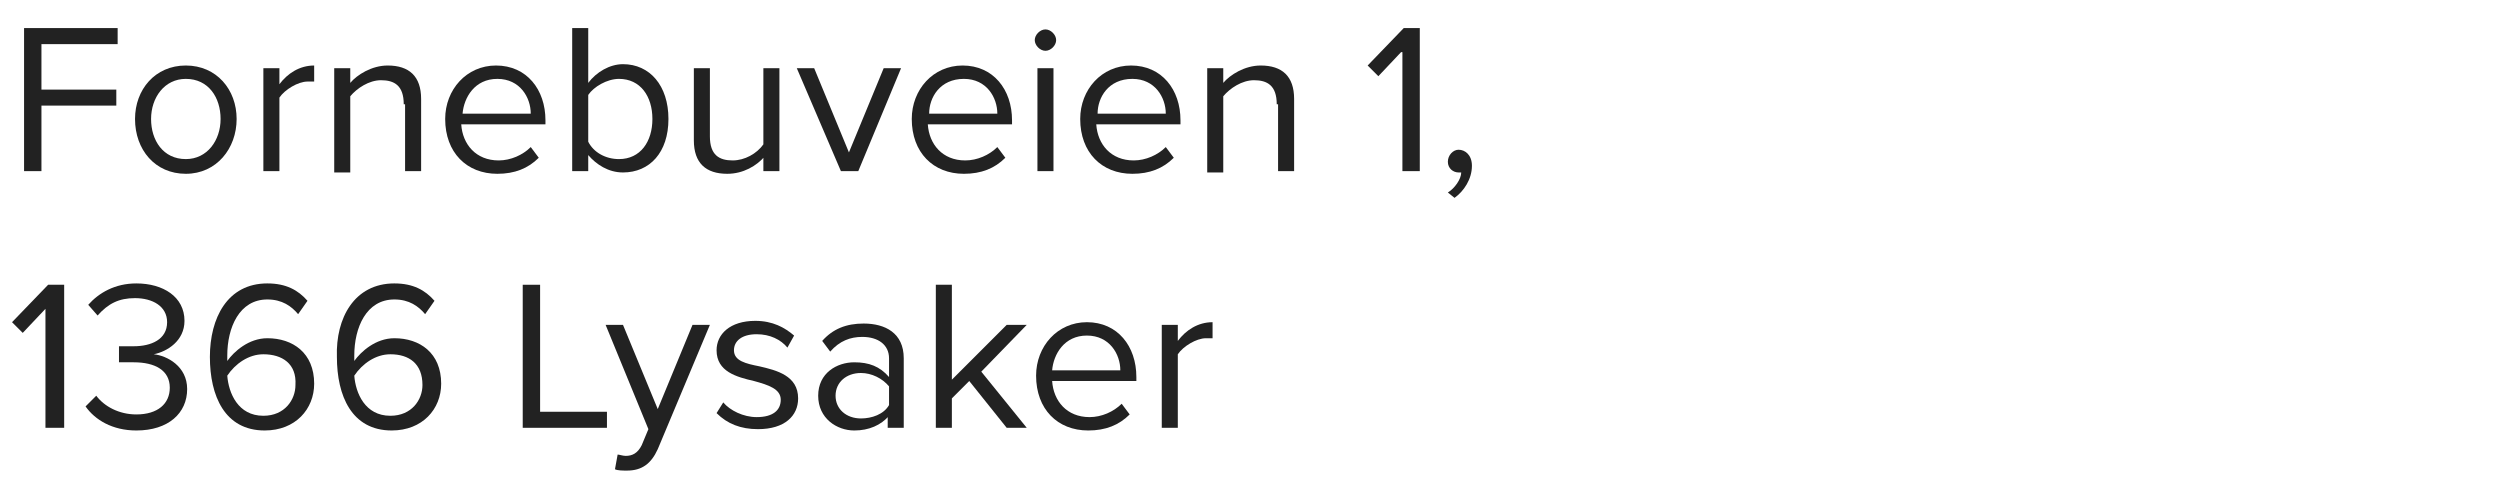 <?xml version="1.0" encoding="UTF-8"?>
<svg id="Lag_1" xmlns="http://www.w3.org/2000/svg" viewBox="0 0 187 36.8">
  <defs>
    <style>
      .cls-1 {
        fill: #222;
      }
    </style>
  </defs>
  <path class="cls-1" d="M1.8,2.1h7v1.2H3.1v3.4h5.6v1.2H3.1v4.9h-1.3V2.1Z"/>
  <path class="cls-1" d="M10.1,8.9c0-2.2,1.5-4,3.8-4s3.8,1.8,3.8,4-1.5,4.1-3.8,4.1-3.8-1.8-3.8-4.1ZM16.5,8.9c0-1.6-.9-3-2.6-3-1.6,0-2.6,1.4-2.6,3s.9,3,2.6,3c1.6,0,2.6-1.4,2.6-3Z"/>
  <path class="cls-1" d="M19.7,5.1h1.2v1.2c.6-.8,1.5-1.4,2.6-1.4v1.2h-.5c-.7,0-1.7.6-2.1,1.2v5.5h-1.2v-7.7Z"/>
  <path class="cls-1" d="M30.2,7.8c0-1.4-.7-1.8-1.7-1.8-.9,0-1.8.6-2.3,1.2v5.7h-1.2v-7.8h1.2v1.1c.5-.6,1.6-1.3,2.8-1.3,1.6,0,2.5.8,2.5,2.5v5.4h-1.2v-5h-.1Z"/>
  <path class="cls-1" d="M37.1,4.9c2.3,0,3.7,1.8,3.7,4.1v.3h-6.3c.1,1.5,1.1,2.7,2.8,2.7.9,0,1.8-.4,2.4-1l.6.8c-.8.8-1.8,1.2-3.1,1.2-2.3,0-3.9-1.6-3.9-4.1,0-2.2,1.6-4,3.8-4ZM34.6,8.5h5.1c0-1.2-.8-2.6-2.5-2.6s-2.5,1.4-2.6,2.6Z"/>
  <path class="cls-1" d="M42.8,2.1h1.2v4.1c.6-.8,1.6-1.4,2.6-1.4,2,0,3.4,1.6,3.4,4.1s-1.4,4-3.4,4c-1.1,0-2-.6-2.6-1.3v1.2h-1.2V2.1ZM46.3,11.9c1.6,0,2.5-1.3,2.5-3s-.9-3-2.5-3c-.9,0-1.9.6-2.3,1.2v3.5c.4.8,1.3,1.3,2.3,1.3Z"/>
  <path class="cls-1" d="M57.2,11.7c-.6.7-1.6,1.3-2.8,1.3-1.6,0-2.5-.8-2.5-2.5v-5.4h1.2v5.1c0,1.4.7,1.8,1.7,1.8.9,0,1.8-.5,2.3-1.2v-5.7h1.2v7.7h-1.2v-1.1h.1Z"/>
  <path class="cls-1" d="M59.6,5.1h1.3l2.6,6.3,2.6-6.3h1.3l-3.2,7.7h-1.3l-3.3-7.7Z"/>
  <path class="cls-1" d="M72,4.9c2.3,0,3.7,1.8,3.7,4.1v.3h-6.3c.1,1.5,1.1,2.7,2.8,2.7.9,0,1.8-.4,2.4-1l.6.8c-.8.8-1.8,1.2-3.1,1.2-2.3,0-3.9-1.6-3.9-4.1,0-2.2,1.6-4,3.8-4ZM69.5,8.5h5.1c0-1.2-.8-2.6-2.5-2.6-1.8,0-2.6,1.4-2.6,2.6Z"/>
  <path class="cls-1" d="M77.4,3c0-.4.4-.8.8-.8s.8.4.8.8-.4.8-.8.8-.8-.4-.8-.8ZM77.6,5.1h1.2v7.7h-1.2v-7.7Z"/>
  <path class="cls-1" d="M84.6,4.9c2.3,0,3.7,1.8,3.7,4.1v.3h-6.3c.1,1.5,1.1,2.7,2.8,2.7.9,0,1.8-.4,2.4-1l.6.8c-.8.8-1.8,1.2-3.1,1.2-2.3,0-3.9-1.6-3.9-4.1,0-2.2,1.6-4,3.8-4ZM82.1,8.5h5.1c0-1.2-.8-2.6-2.5-2.6-1.8,0-2.6,1.4-2.6,2.6Z"/>
  <path class="cls-1" d="M95.5,7.8c0-1.4-.7-1.8-1.7-1.8-.9,0-1.8.6-2.3,1.2v5.7h-1.2v-7.8h1.2v1.1c.5-.6,1.6-1.3,2.8-1.3,1.6,0,2.5.8,2.5,2.5v5.4h-1.2v-5h-.1Z"/>
  <path class="cls-1" d="M104.8,3.9l-1.7,1.8-.8-.8,2.7-2.8h1.2v10.7h-1.3V3.9h-.1Z"/>
  <path class="cls-1" d="M108.3,14.4c.5-.3,1-1,1-1.5h-.2c-.4,0-.8-.3-.8-.8s.4-.9.8-.9c.5,0,1,.4,1,1.2,0,1-.6,1.9-1.3,2.4l-.5-.4Z"/>
  <path class="cls-1" d="M3.4,23.1l-1.7,1.8-.8-.8,2.7-2.8h1.2v10.7h-1.4v-8.9Z"/>
  <path class="cls-1" d="M7.2,29.6c.6.8,1.7,1.4,3,1.4,1.6,0,2.5-.8,2.5-2,0-1.3-1.1-1.9-2.7-1.9h-1.1v-1.2h1.1c1.3,0,2.5-.5,2.5-1.8,0-1.2-1.1-1.8-2.4-1.8-1.2,0-2,.4-2.8,1.3l-.7-.8c.8-.9,2-1.6,3.6-1.6,2,0,3.6,1,3.6,2.8,0,1.5-1.3,2.3-2.3,2.5,1,.1,2.5.9,2.5,2.6,0,1.8-1.4,3.1-3.8,3.1-1.8,0-3.1-.8-3.8-1.8l.8-.8Z"/>
  <path class="cls-1" d="M20,21.2c1.4,0,2.3.5,3,1.3l-.7,1c-.5-.6-1.2-1.1-2.3-1.1-2.1,0-3,2.1-3,4.2v.4c.5-.7,1.6-1.7,3-1.7,1.9,0,3.5,1.1,3.5,3.4,0,1.9-1.4,3.5-3.7,3.5-3,0-4.1-2.6-4.1-5.5,0-2.9,1.3-5.5,4.3-5.5ZM19.7,26.5c-1.1,0-2.1.7-2.7,1.6.1,1.3.8,3,2.7,3,1.6,0,2.4-1.2,2.4-2.3.1-1.6-1-2.3-2.4-2.3Z"/>
  <path class="cls-1" d="M29.5,21.2c1.4,0,2.3.5,3,1.3l-.7,1c-.5-.6-1.2-1.1-2.3-1.1-2.1,0-3,2.1-3,4.2v.4c.5-.7,1.6-1.7,3-1.7,1.9,0,3.5,1.1,3.5,3.4,0,1.9-1.4,3.5-3.7,3.5-3,0-4.1-2.6-4.1-5.5-.1-2.9,1.3-5.5,4.3-5.5ZM29.2,26.5c-1.1,0-2.1.7-2.7,1.6.1,1.3.8,3,2.7,3,1.6,0,2.4-1.2,2.4-2.3,0-1.6-1-2.3-2.4-2.3Z"/>
  <path class="cls-1" d="M39.1,21.3h1.3v9.5h5v1.2h-6.3v-10.7Z"/>
  <path class="cls-1" d="M46.8,34.1c.5,0,.9-.2,1.2-.8l.5-1.2-3.2-7.8h1.3l2.6,6.3,2.6-6.3h1.3l-3.9,9.3c-.5,1.1-1.2,1.6-2.3,1.6-.3,0-.7,0-.9-.1l.2-1.1c.1,0,.4.1.6.1Z"/>
  <path class="cls-1" d="M54.1,30.1c.5.6,1.5,1.1,2.5,1.1,1.2,0,1.8-.5,1.8-1.3s-.9-1.1-2-1.4c-1.3-.3-2.8-.7-2.8-2.3,0-1.2,1-2.2,2.9-2.2,1.3,0,2.2.5,2.9,1.1l-.5.9c-.5-.6-1.3-1-2.3-1-1.1,0-1.7.5-1.7,1.2,0,.8.9,1,1.9,1.2,1.3.3,2.9.7,2.9,2.4,0,1.3-1,2.3-3,2.3-1.3,0-2.3-.4-3.1-1.2l.5-.8Z"/>
  <path class="cls-1" d="M66.5,31.1c-.6.7-1.5,1.1-2.6,1.1-1.3,0-2.7-.9-2.7-2.6s1.4-2.5,2.7-2.5c1.1,0,1.9.3,2.6,1.1v-1.4c0-1-.8-1.6-2-1.6-.9,0-1.7.3-2.4,1.1l-.6-.8c.8-.9,1.8-1.3,3.1-1.3,1.6,0,3,.7,3,2.6v5.2h-1.2v-.9h.1ZM66.5,28.9c-.5-.6-1.3-1-2.1-1-1.1,0-1.9.7-1.9,1.7s.8,1.7,1.9,1.7c.8,0,1.7-.3,2.1-1v-1.4Z"/>
  <path class="cls-1" d="M72.5,28.5l-1.3,1.3v2.2h-1.2v-10.7h1.2v7.1l4.1-4.1h1.5l-3.4,3.5,3.4,4.2h-1.5l-2.8-3.5Z"/>
  <path class="cls-1" d="M81.3,24.1c2.3,0,3.7,1.8,3.7,4.1v.3h-6.3c.1,1.5,1.1,2.7,2.8,2.7.9,0,1.8-.4,2.4-1l.6.8c-.8.8-1.8,1.2-3.1,1.2-2.3,0-3.9-1.6-3.9-4.1,0-2.2,1.6-4,3.8-4ZM78.7,27.7h5.1c0-1.2-.8-2.6-2.5-2.6s-2.5,1.4-2.6,2.6Z"/>
  <path class="cls-1" d="M86.9,24.3h1.2v1.2c.6-.8,1.5-1.4,2.6-1.4v1.2h-.5c-.7,0-1.7.6-2.1,1.2v5.5h-1.2v-7.7Z"/>
</svg>